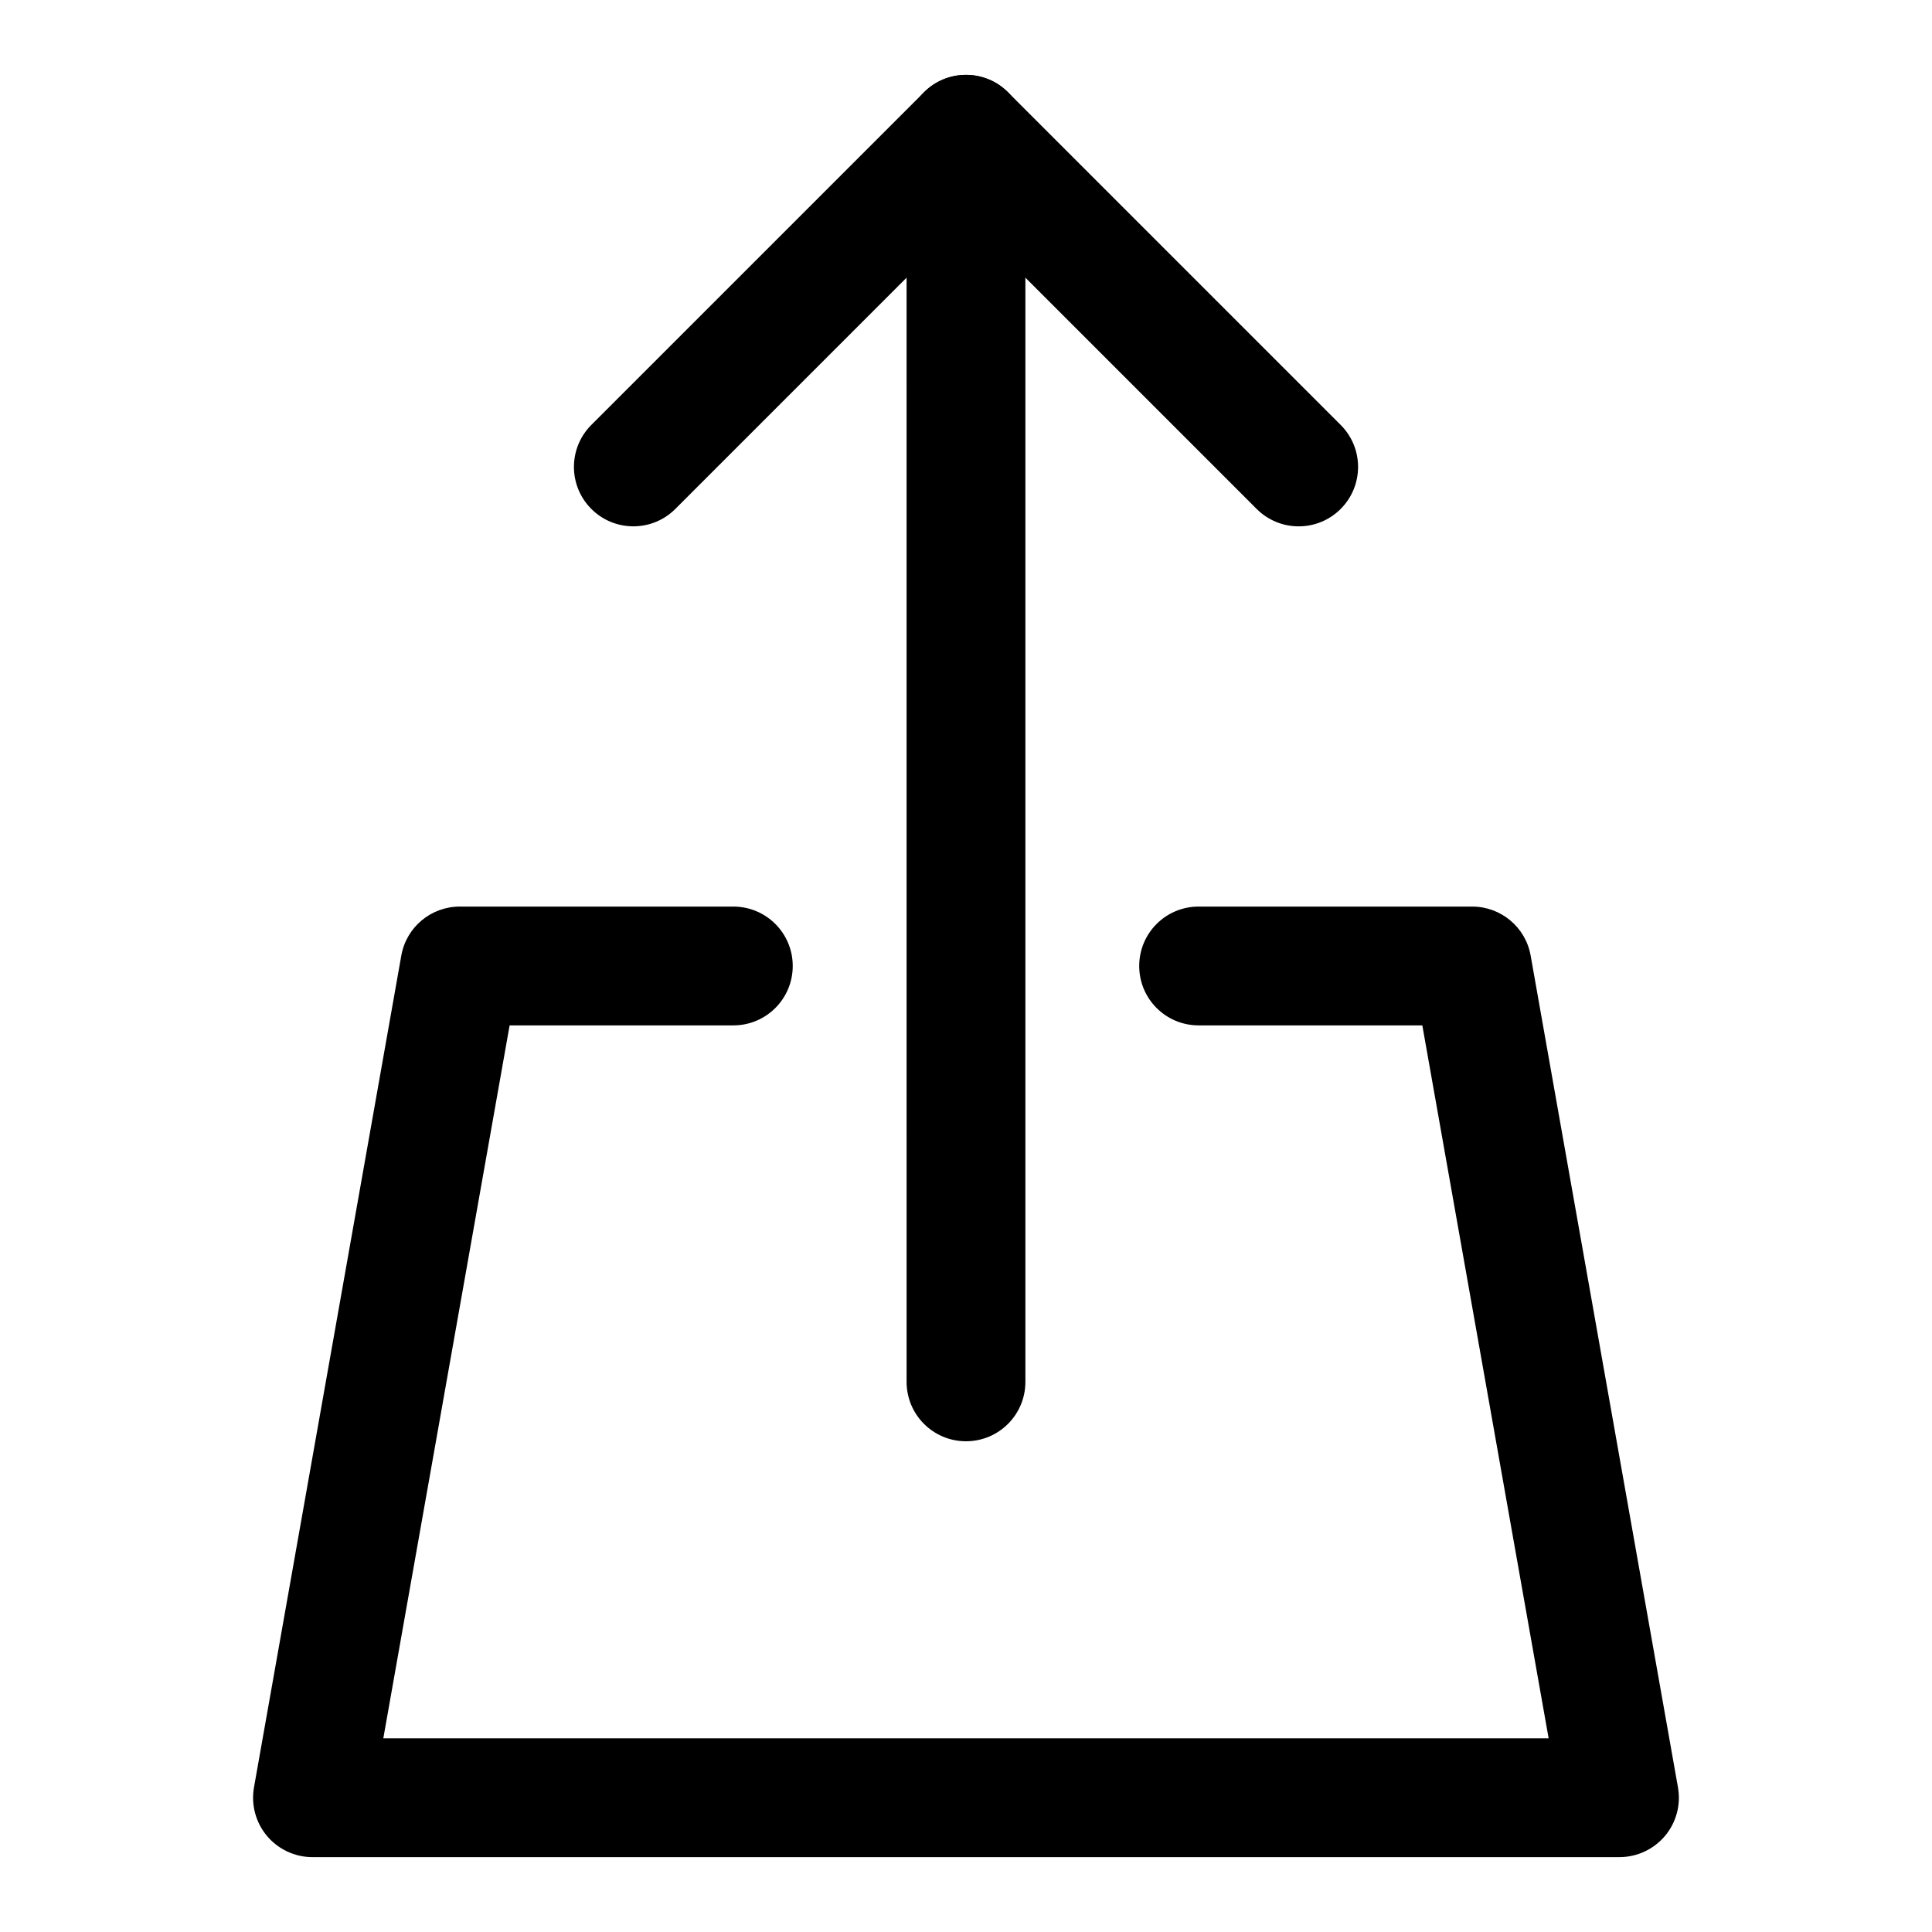 <?xml version="1.0" encoding="UTF-8"?>
<!-- Uploaded to: SVG Repo, www.svgrepo.com, Generator: SVG Repo Mixer Tools -->
<svg fill="#000000" width="800px" height="800px" version="1.1" viewBox="144 144 512 512" xmlns="http://www.w3.org/2000/svg">
 <g>
  <path d="m488.16 283.49c-4.027 0-8.055-1.539-11.133-4.613l-77.027-77.031-77.027 77.027c-6.148 6.148-16.113 6.148-22.262 0-6.148-6.148-6.148-16.113 0-22.262l88.16-88.16c6.148-6.148 16.113-6.148 22.262 0l88.16 88.16c6.148 6.148 6.148 16.113 0 22.262-3.078 3.078-7.106 4.617-11.133 4.617z"/>
  <path d="m400 525.95c-8.703 0-15.742-7.043-15.742-15.742l-0.004-330.62c0-8.703 7.043-15.742 15.742-15.742 8.703 0 15.742 7.043 15.742 15.742v330.62c0.004 8.703-7.039 15.742-15.738 15.742z"/>
  <path d="m573.18 636.16h-346.37c-4.66 0-9.07-2.059-12.07-5.629-2.984-3.566-4.242-8.273-3.43-12.867l39.039-220.42c1.324-7.519 7.859-12.992 15.5-12.992h72.492c8.703 0 15.742 7.043 15.742 15.742 0 8.703-7.043 15.742-15.742 15.742h-59.285l-33.473 188.93h308.82l-33.473-188.93h-59.285c-8.703 0-15.742-7.043-15.742-15.742 0-8.703 7.043-15.742 15.742-15.742h72.492c7.641 0 14.176 5.473 15.5 12.992l39.039 220.42c0.816 4.598-0.445 9.301-3.43 12.867-3 3.562-7.414 5.625-12.07 5.625z"/>
 </g>
</svg>